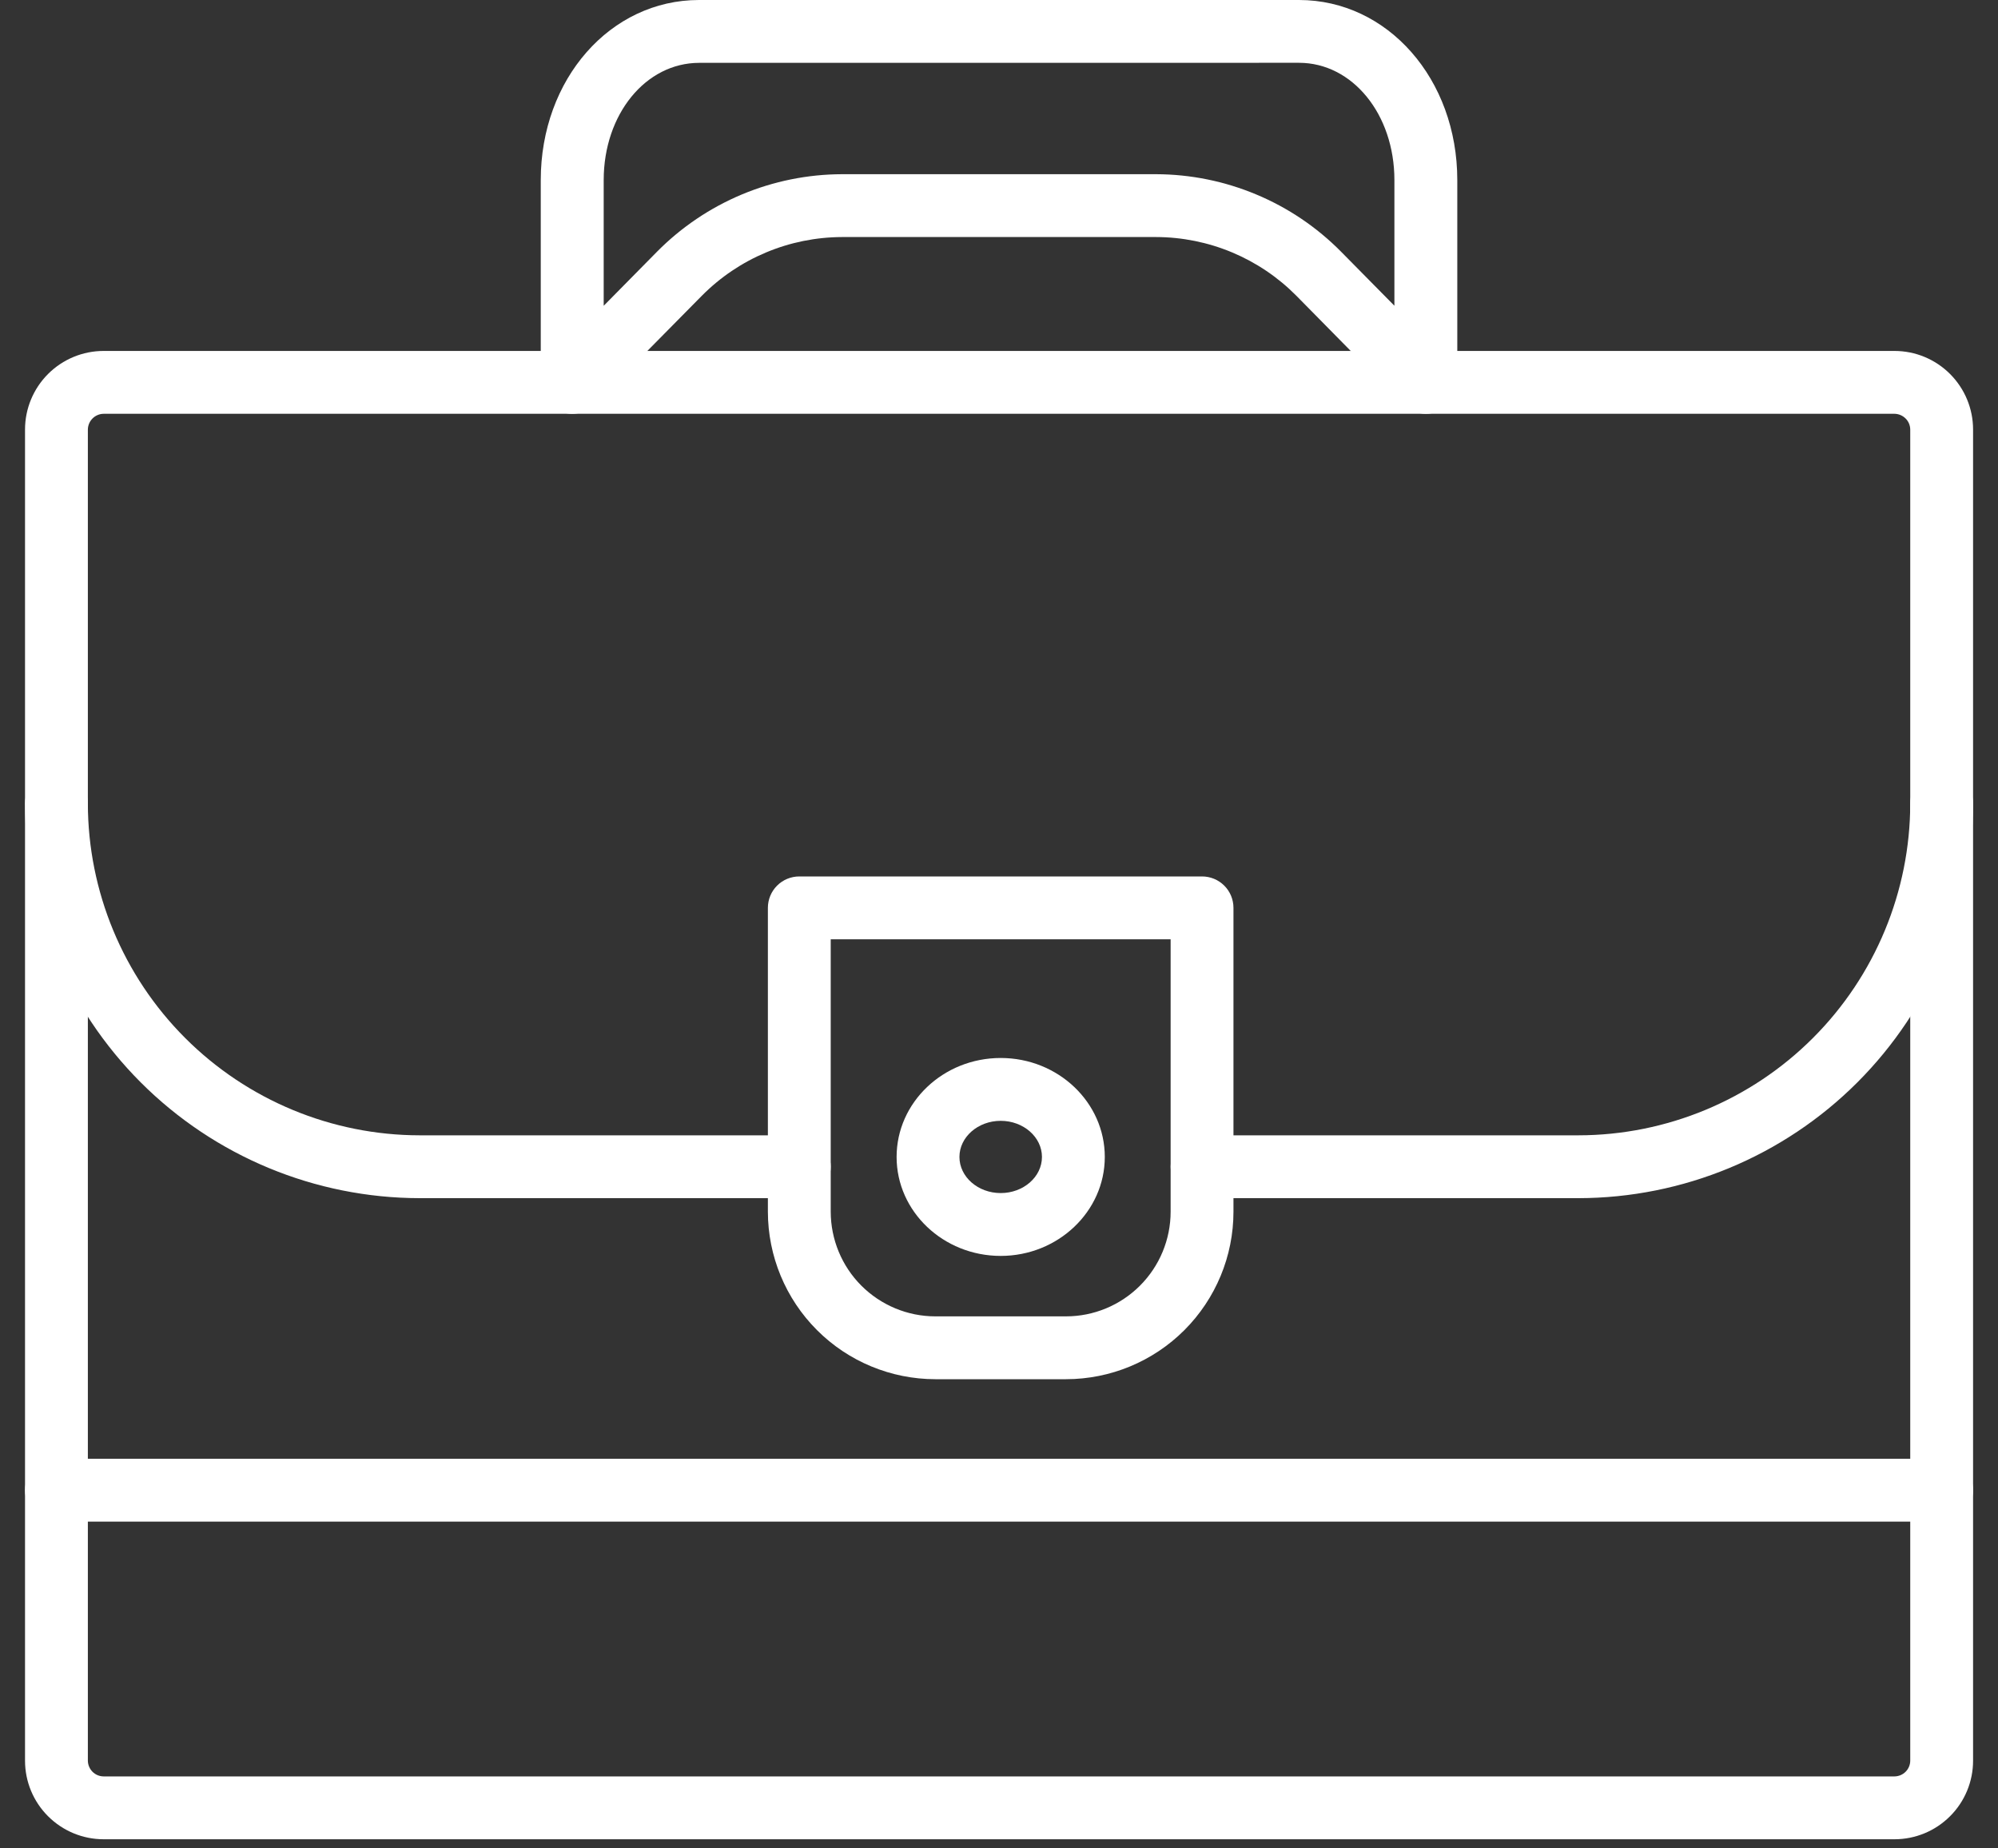 <?xml version="1.0" encoding="UTF-8"?> <svg xmlns="http://www.w3.org/2000/svg" width="40" height="37" viewBox="0 0 40 37" fill="none"><rect x="0" y="0" width="40" height="37" fill="#333333" stroke="none"/><path d="M37.928 36.817H2.074C1.657 36.817 1.257 36.651 0.962 36.356C0.667 36.062 0.501 35.662 0.501 35.245V8.598C0.501 8.181 0.667 7.781 0.962 7.486C1.257 7.191 1.657 7.025 2.074 7.025H37.928C38.346 7.025 38.745 7.191 39.04 7.486C39.335 7.781 39.501 8.181 39.501 8.598V35.245C39.501 35.662 39.335 36.062 39.04 36.356C38.745 36.651 38.346 36.817 37.928 36.817ZM2.074 8.283C1.99 8.284 1.911 8.318 1.852 8.377C1.794 8.435 1.76 8.515 1.759 8.598V35.245C1.76 35.328 1.794 35.407 1.852 35.466C1.911 35.525 1.99 35.558 2.074 35.559H37.928C38.011 35.558 38.091 35.525 38.15 35.466C38.209 35.407 38.242 35.328 38.243 35.245V8.598C38.242 8.515 38.209 8.435 38.15 8.377C38.091 8.318 38.011 8.284 37.928 8.283H2.074Z" fill="white"></path><path d="M28.546 8.284C28.462 8.284 28.38 8.267 28.303 8.235C28.226 8.203 28.156 8.156 28.097 8.096L25.952 5.919C25.584 5.548 25.148 5.254 24.666 5.052C24.185 4.851 23.668 4.746 23.146 4.745H16.856C16.334 4.747 15.818 4.851 15.337 5.053C14.856 5.254 14.419 5.549 14.052 5.919L11.902 8.096C11.815 8.185 11.703 8.246 11.58 8.271C11.458 8.296 11.331 8.284 11.216 8.236C11.101 8.189 11.002 8.108 10.932 8.005C10.863 7.901 10.826 7.779 10.826 7.655V3.605C10.826 1.584 12.217 0 13.994 0H26.006C27.783 0 29.175 1.584 29.175 3.605V7.655C29.175 7.821 29.108 7.981 28.99 8.099C28.872 8.217 28.712 8.284 28.546 8.284ZM13.999 1.258C12.924 1.258 12.086 2.29 12.086 3.605V6.121L13.155 5.037C13.639 4.548 14.216 4.159 14.851 3.893C15.486 3.627 16.167 3.489 16.856 3.487H23.146C23.835 3.489 24.516 3.627 25.151 3.893C25.786 4.158 26.362 4.547 26.846 5.036L27.916 6.12V3.604C27.916 2.288 27.077 1.257 26.005 1.257L13.999 1.258Z" fill="white"></path><path d="M21.342 27.608H18.726C17.837 27.607 16.984 27.254 16.356 26.625C15.727 25.996 15.374 25.144 15.373 24.255V18.173C15.373 18.006 15.439 17.846 15.557 17.728C15.675 17.61 15.835 17.544 16.002 17.544H24.065C24.232 17.544 24.392 17.61 24.51 17.728C24.628 17.846 24.694 18.006 24.694 18.173V24.255C24.694 25.144 24.34 25.996 23.712 26.625C23.083 27.254 22.231 27.607 21.342 27.608ZM16.631 18.802V24.255C16.632 24.81 16.852 25.343 17.245 25.736C17.638 26.128 18.17 26.35 18.726 26.35H21.342C21.897 26.35 22.43 26.128 22.822 25.736C23.215 25.343 23.436 24.81 23.436 24.255V18.802H16.631Z" fill="white"></path><path d="M20.034 25.14C18.884 25.14 17.95 24.251 17.95 23.159C17.95 22.067 18.884 21.178 20.034 21.178C21.184 21.178 22.118 22.067 22.118 23.159C22.118 24.251 21.18 25.14 20.034 25.14ZM20.034 22.436C19.579 22.436 19.208 22.761 19.208 23.159C19.208 23.558 19.579 23.882 20.034 23.882C20.489 23.882 20.86 23.558 20.86 23.159C20.86 22.761 20.489 22.436 20.034 22.436Z" fill="white"></path><path d="M16.002 23.984H8.402C6.307 23.981 4.299 23.148 2.818 21.667C1.337 20.186 0.504 18.178 0.501 16.083C0.501 15.916 0.567 15.756 0.685 15.638C0.803 15.52 0.963 15.454 1.13 15.454C1.297 15.454 1.457 15.52 1.575 15.638C1.693 15.756 1.759 15.916 1.759 16.083C1.761 17.844 2.462 19.533 3.707 20.778C4.952 22.023 6.641 22.724 8.402 22.726H16.002C16.169 22.726 16.329 22.792 16.447 22.91C16.565 23.028 16.631 23.188 16.631 23.355C16.631 23.522 16.565 23.682 16.447 23.799C16.329 23.918 16.169 23.984 16.002 23.984Z" fill="white"></path><path d="M31.6 23.984H24.066C23.899 23.984 23.739 23.918 23.621 23.799C23.503 23.682 23.437 23.522 23.437 23.355C23.437 23.188 23.503 23.028 23.621 22.91C23.739 22.792 23.899 22.726 24.066 22.726H31.6C33.361 22.724 35.05 22.023 36.295 20.778C37.54 19.533 38.241 17.844 38.243 16.083C38.243 15.916 38.309 15.756 38.427 15.638C38.545 15.52 38.705 15.454 38.872 15.454C39.039 15.454 39.199 15.52 39.317 15.638C39.435 15.756 39.501 15.916 39.501 16.083C39.498 18.178 38.665 20.186 37.184 21.667C35.703 23.148 33.695 23.981 31.6 23.984Z" fill="white"></path><path d="M38.872 30.459H1.13C0.963 30.459 0.803 30.393 0.685 30.275C0.567 30.157 0.501 29.997 0.501 29.83C0.501 29.663 0.567 29.503 0.685 29.385C0.803 29.267 0.963 29.201 1.13 29.201H38.872C39.039 29.201 39.199 29.267 39.317 29.385C39.435 29.503 39.501 29.663 39.501 29.83C39.501 29.997 39.435 30.157 39.317 30.275C39.199 30.393 39.039 30.459 38.872 30.459Z" fill="white"></path></svg> 